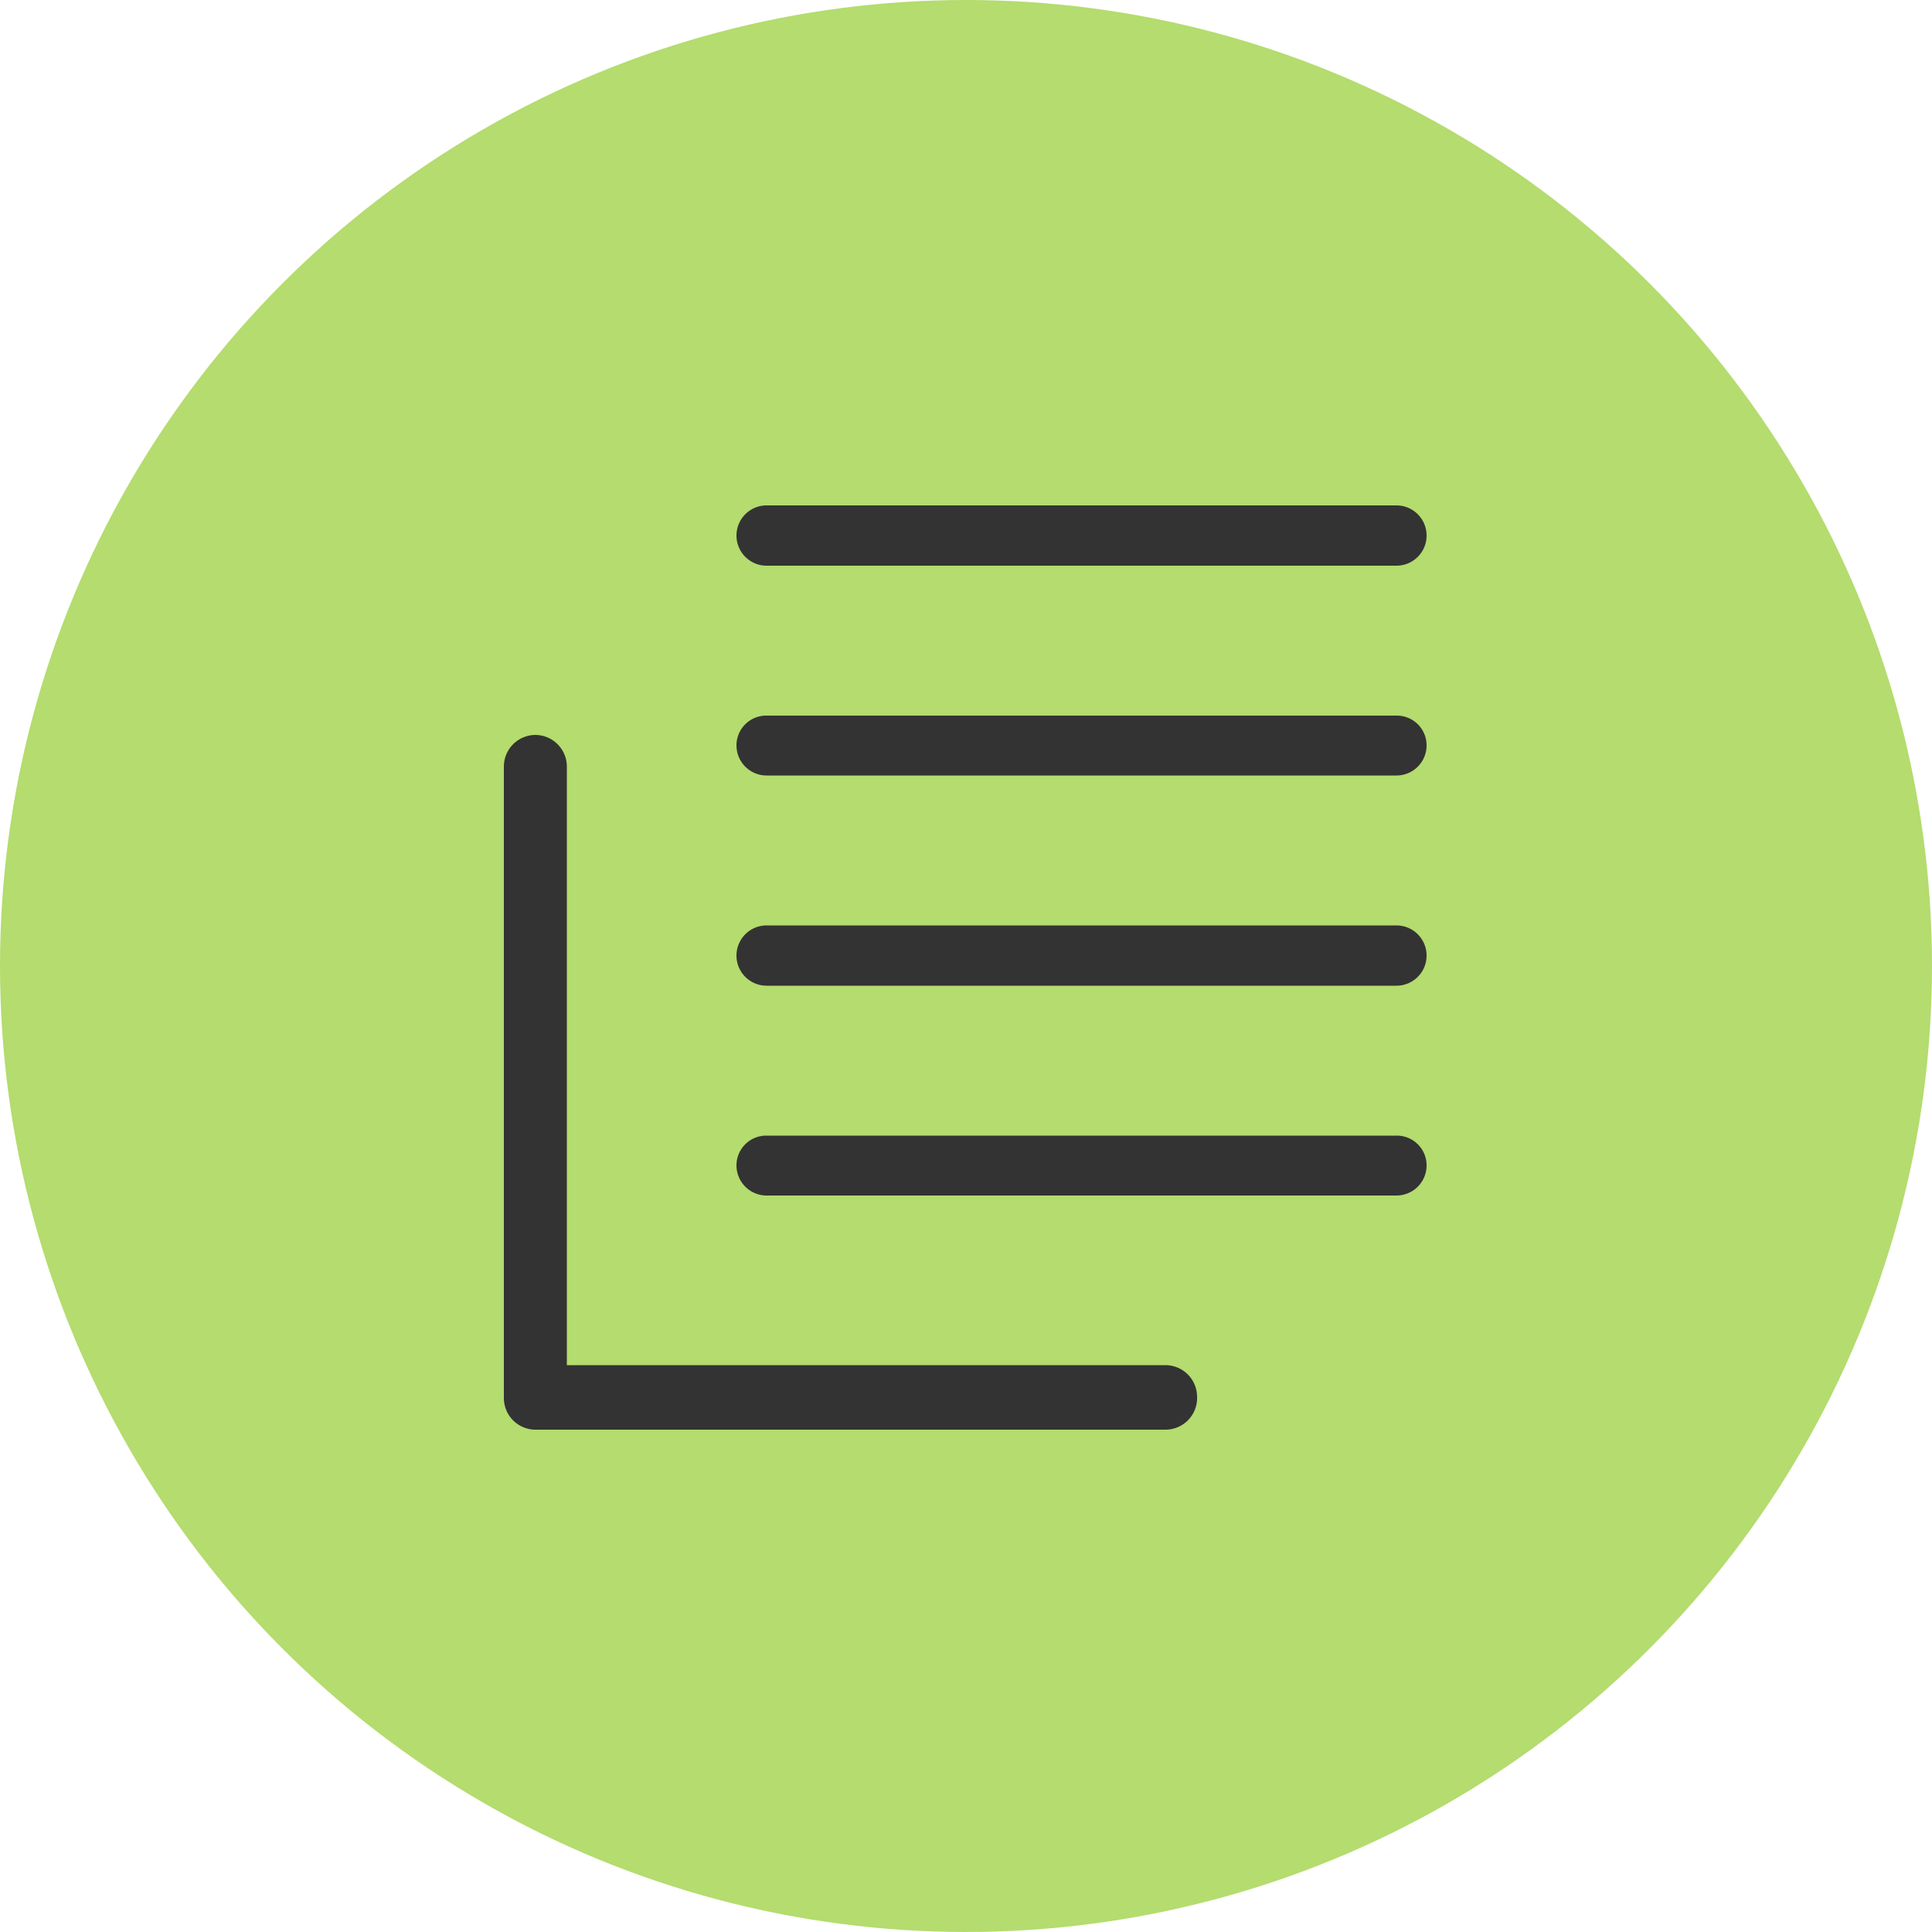 <svg viewBox="0 0 50 50" xmlns="http://www.w3.org/2000/svg"><circle cx="25" cy="25" fill="#b4dc6e" r="25"/><g fill="#333"><path d="m36.14 14.64h-16.3a.78.78 0 0 1 0-1.56h16.3a.78.78 0 1 1 0 1.56z"/><path d="m36.14 20.07h-16.3a.78.78 0 0 1 -.78-.78.77.77 0 0 1 .78-.77h16.3a.77.77 0 0 1 .78.77.78.78 0 0 1 -.78.78z"/><path d="m36.14 25.51h-16.3a.78.78 0 0 1 0-1.56h16.3a.78.78 0 0 1 0 1.56z"/><path d="m36.14 30.94h-16.3a.78.78 0 0 1 -.78-.78.77.77 0 0 1 .78-.77h16.3a.77.77 0 0 1 .78.77.78.78 0 0 1 -.78.78z"/><path d="m30.16 37h-16.3a.82.82 0 0 1 -.82-.82v-16.34a.82.82 0 0 1 .82-.82.82.82 0 0 1 .81.82v15.49h15.49a.82.82 0 0 1 .82.81.82.82 0 0 1 -.82.86z"/></g></svg>